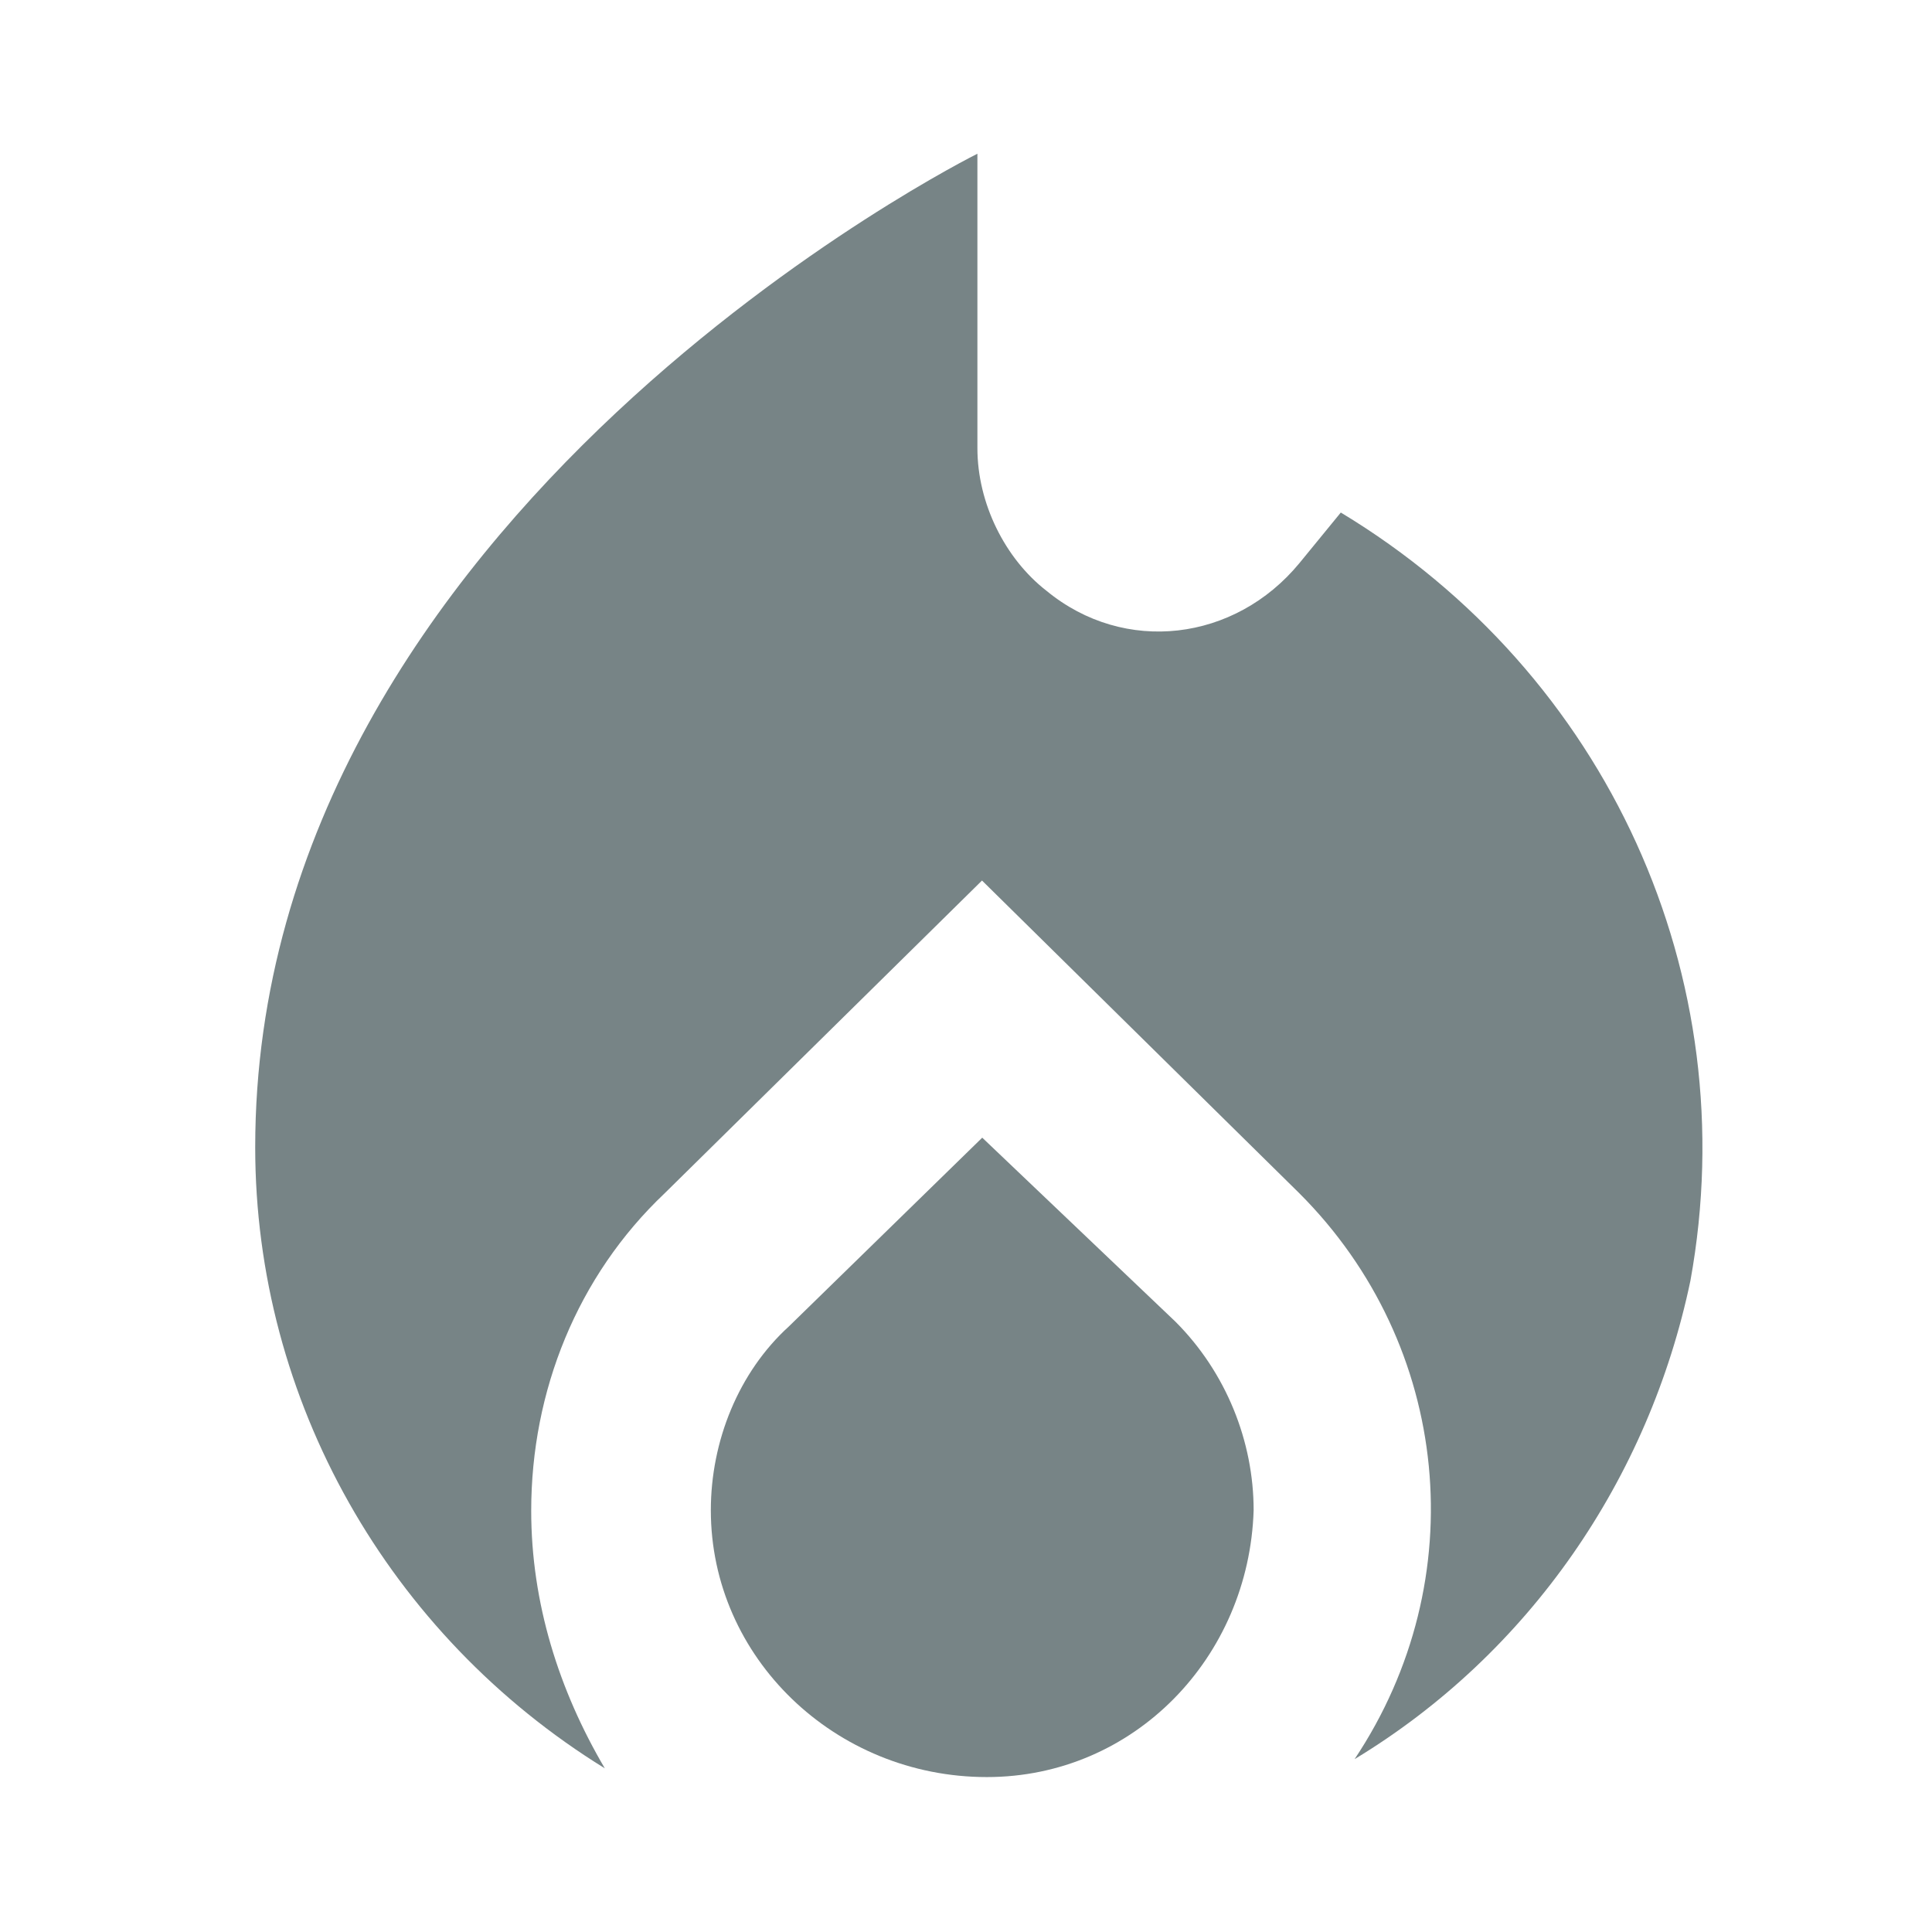 <?xml version="1.0" encoding="utf-8"?>
<!-- Generator: Adobe Illustrator 25.4.1, SVG Export Plug-In . SVG Version: 6.00 Build 0)  -->
<svg version="1.1" id="local_fire_department_black_24dp_3_"
	 xmlns="http://www.w3.org/2000/svg" xmlns:xlink="http://www.w3.org/1999/xlink" x="0px" y="0px" viewBox="0 0 42 42"
	 style="enable-background:new 0 0 42 42;" xml:space="preserve">
<style type="text/css">
	.st0{fill:none;}
	.st1{fill:#778486;}
</style>
<g id="Group_1319">
	<rect id="Rectangle_1317" class="st0" width="42" height="42"/>
</g>
<g id="Group_1323" transform="translate(9.948 2.842)">
	<g id="Group_1322">
		<g id="Group_1320" transform="translate(7.105 15.49)">
			<path id="Path_2329" class="st1" d="M4.3,6.4l-4.2,4.1C-1,11.5-1.6,13-1.6,14.5c0,3.2,2.7,5.8,6,5.8c3.2,0,5.7-2.6,5.8-5.8
				c0-1.5-0.6-3-1.7-4.1L4.3,6.4z"/>
		</g>
		<g id="Group_1321">
			<path id="Path_2330" class="st1" d="M19.2,8.3l-0.9,1.1c-1.4,1.7-3.8,2-5.5,0.6c-0.9-0.7-1.5-1.9-1.5-3.1V0.5
				c0,0-15.7,7.8-15.7,21.6c0,5.5,2.9,10.6,7.6,13.5C2.2,33.9,1.6,32,1.6,30c0-2.6,1-5.1,2.9-6.9l6.9-6.8l6.9,6.8
				c3.3,3.3,3.8,8.4,1.2,12.3c3.8-2.3,6.4-6.1,7.3-10.4C28,18.4,25,11.8,19.2,8.3z"/>
		</g>
	</g>
</g>
</svg>
